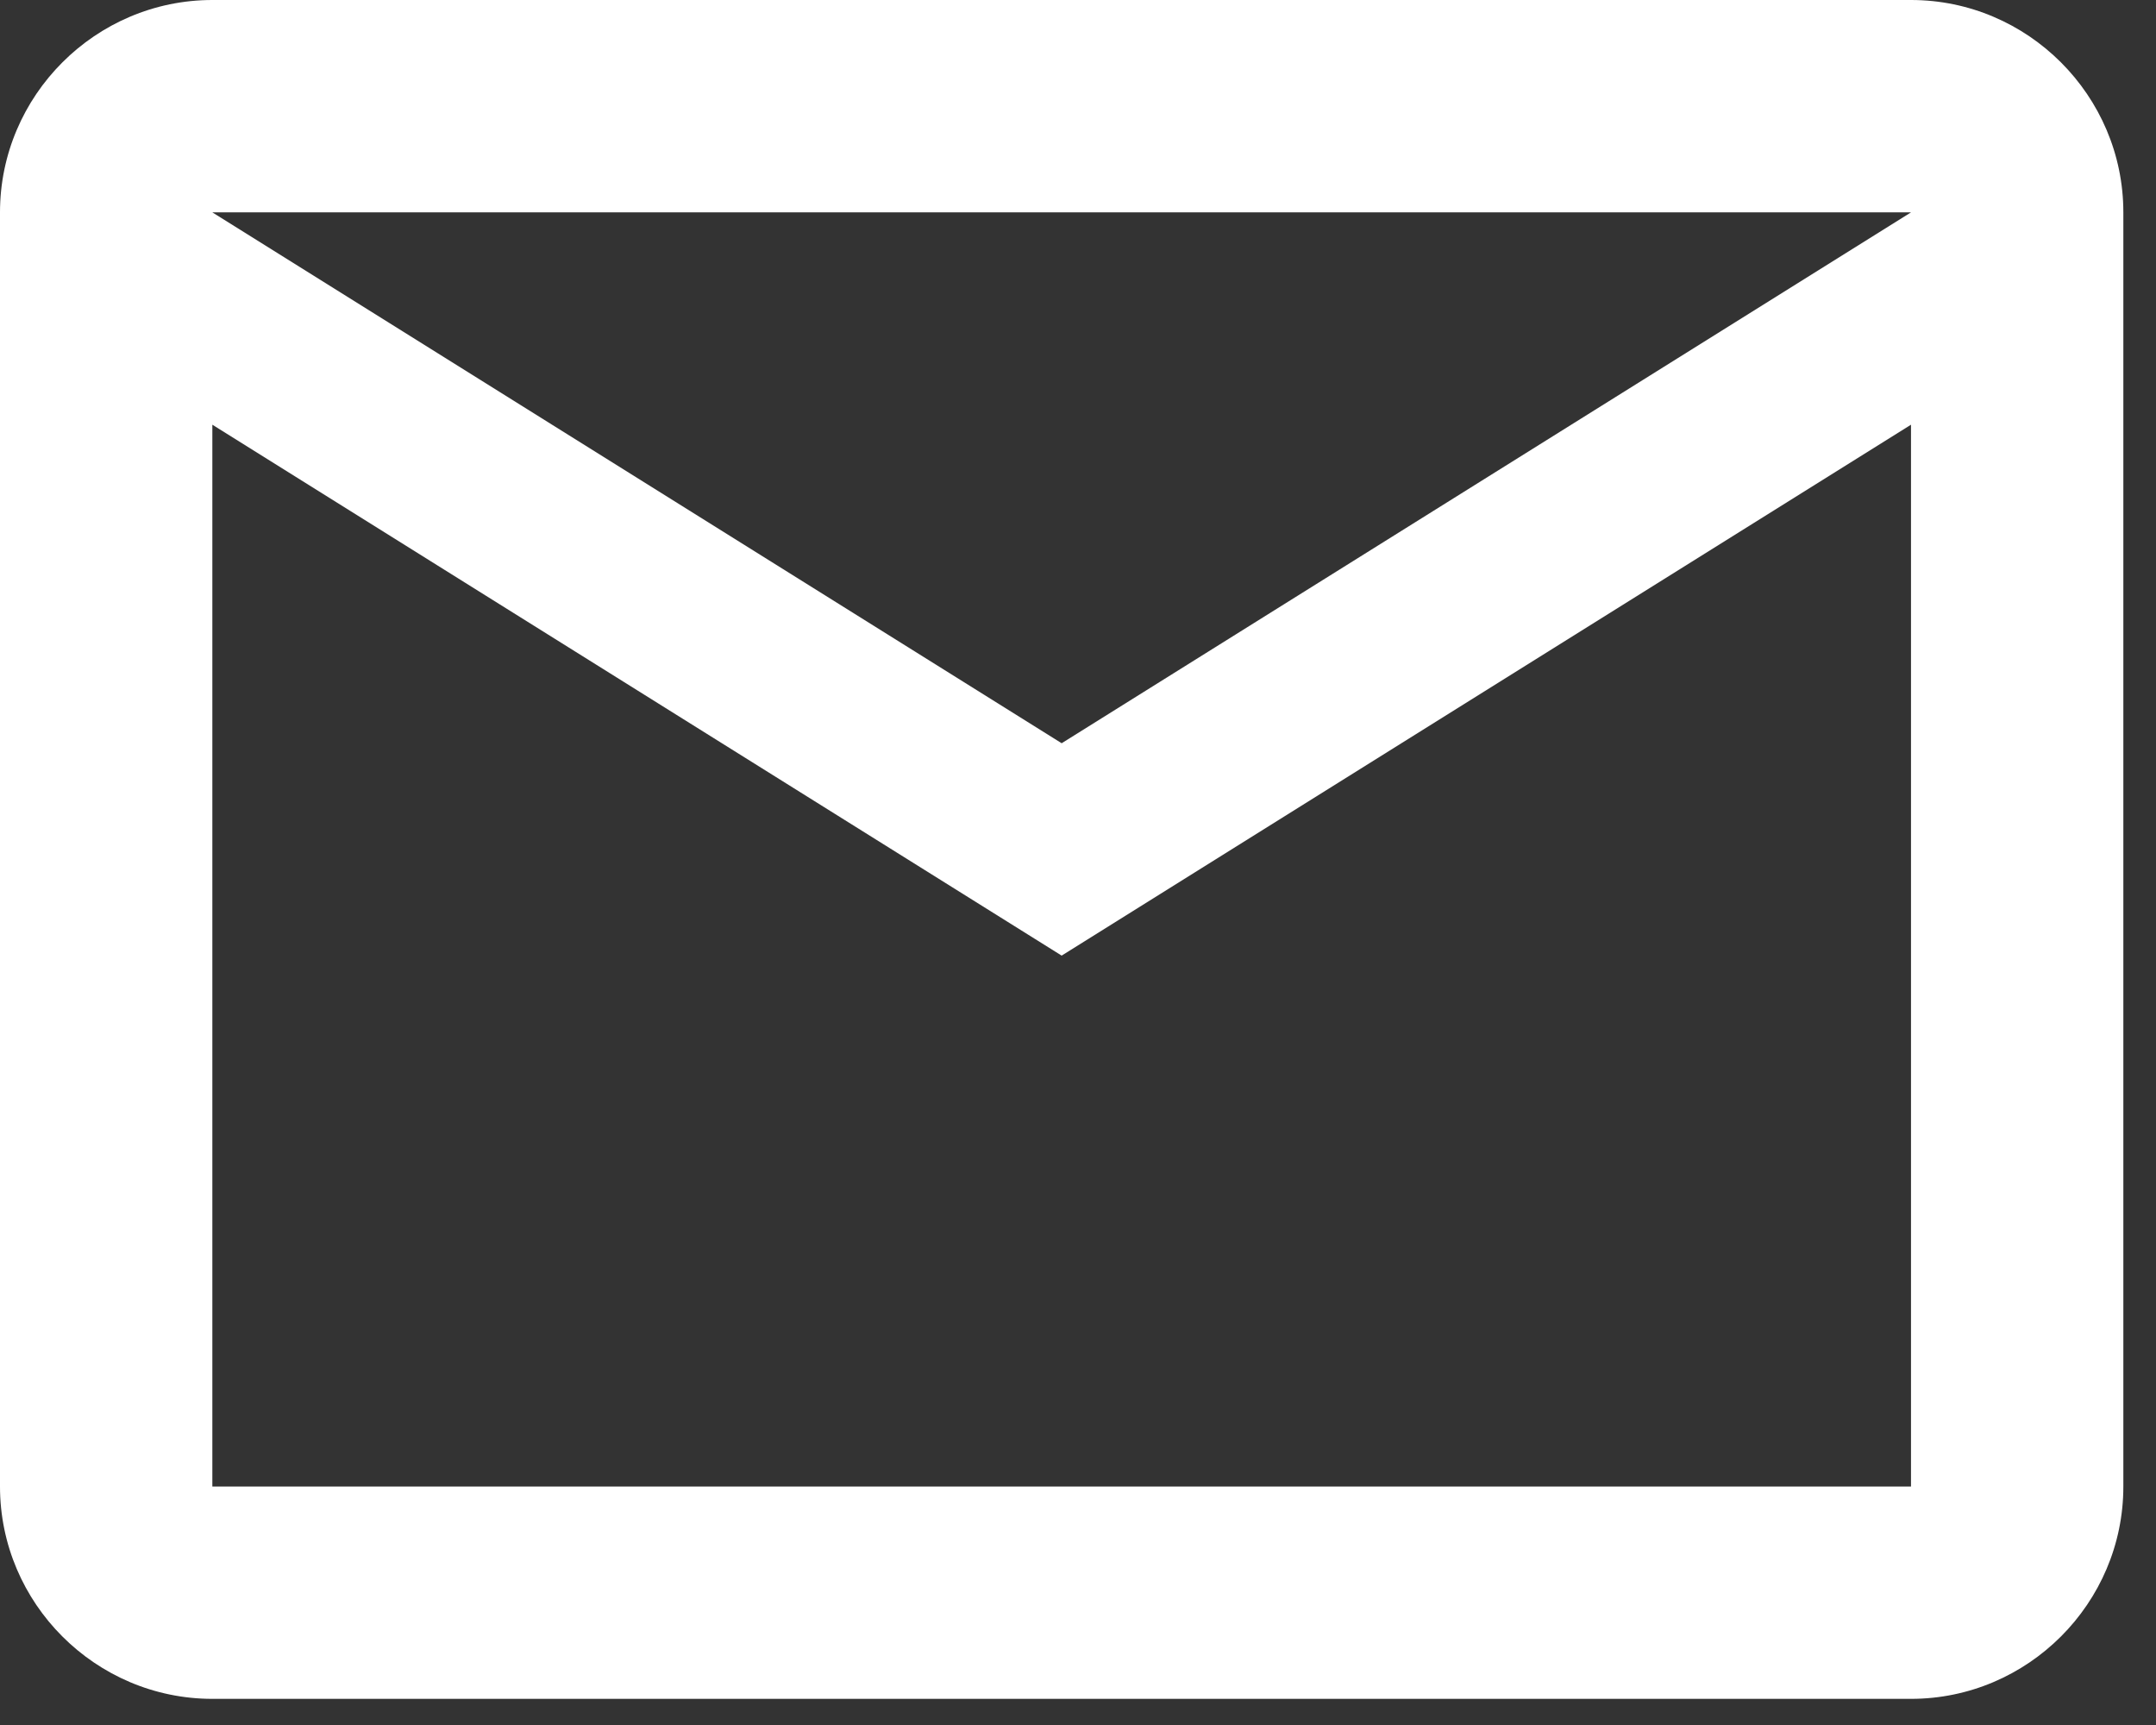 <svg width="55" height="44" viewBox="0 0 55 44" fill="none" xmlns="http://www.w3.org/2000/svg">
<rect x="0" y="0" width="55" height="44" fill="#333333" stroke="none"/>
<path d="M54.167 5.417C54.167 2.438 51.729 0 48.75 0H5.417C2.438 0 0 2.438 0 5.417V37.917C0 40.896 2.438 43.333 5.417 43.333H48.75C51.729 43.333 54.167 40.896 54.167 37.917V5.417ZM48.75 5.417L27.083 18.958L5.417 5.417H48.75ZM48.75 37.917H5.417V10.833L27.083 24.375L48.75 10.833V37.917Z" fill="white"/>
</svg>
